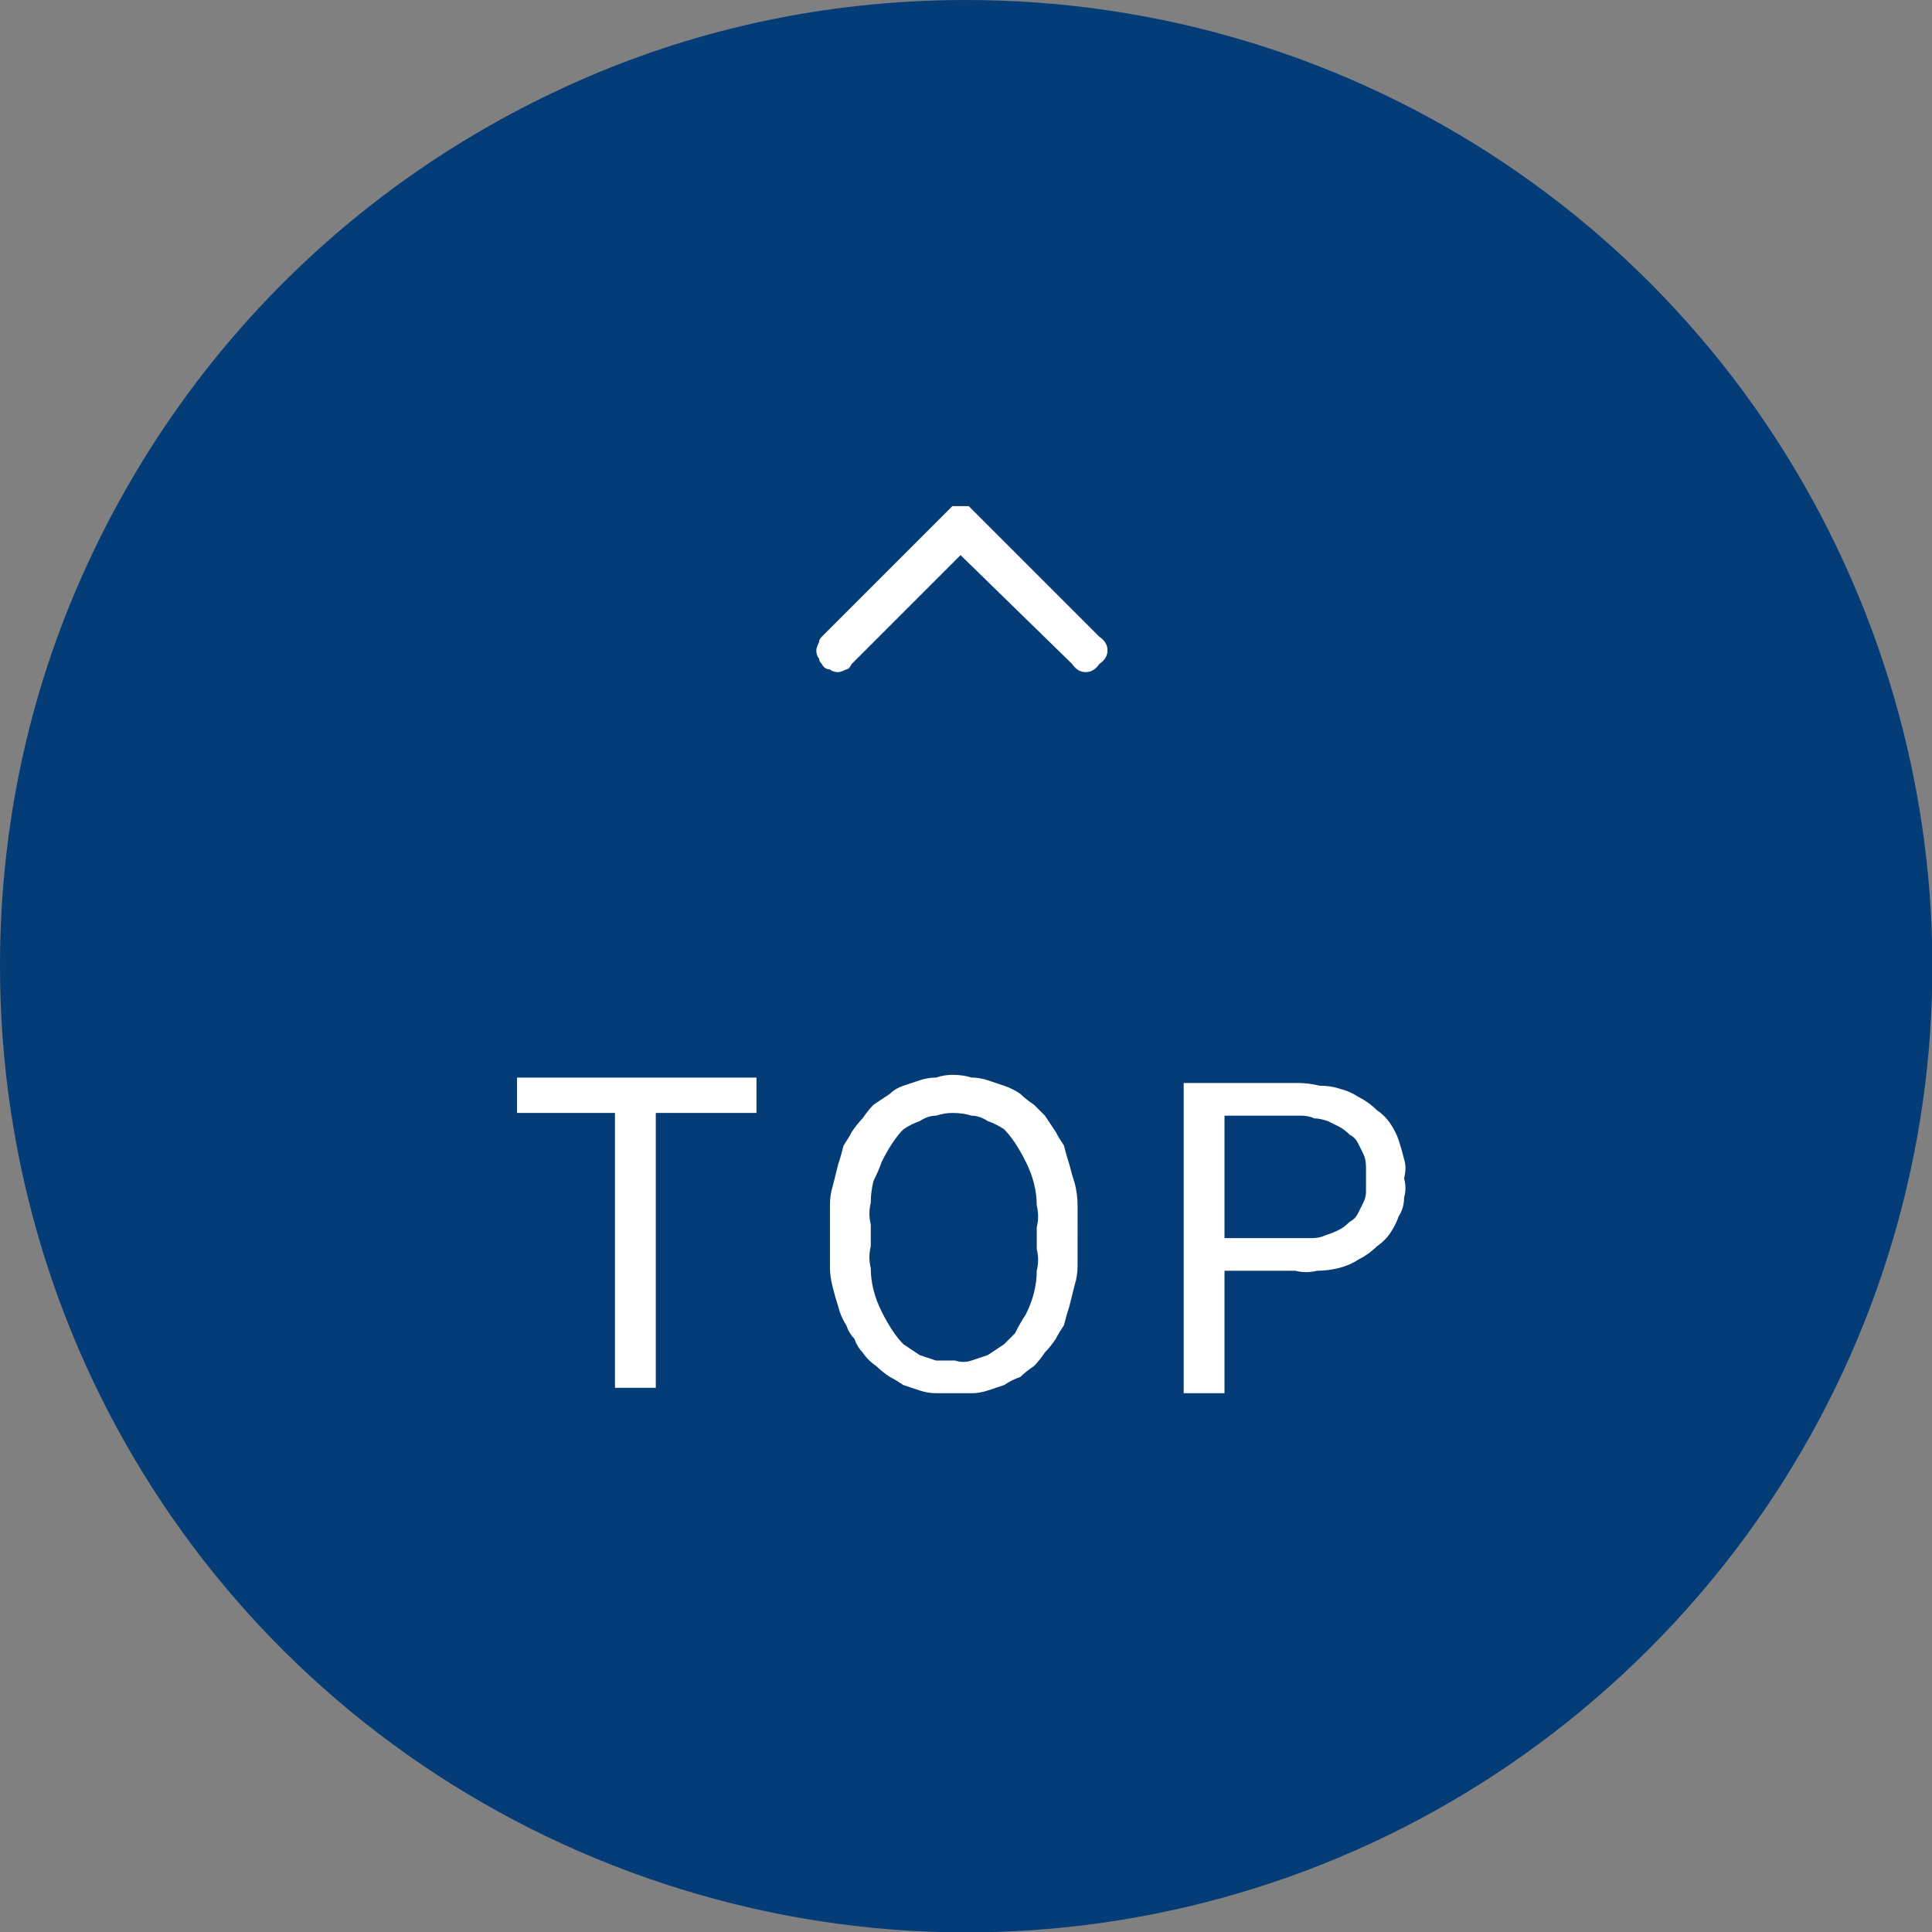 <svg version="1.2" xmlns="http://www.w3.org/2000/svg" viewBox="0 0 71 71" width="71" height="71">
	<rect x="0" y="0" width="71" height="71" fill="#808080" stroke="none"/>
	<title>icon_pagetop-svg</title>
	<style>
		.s0 { fill: #043c78 } 
		.s1 { fill: #ffffff } 
	</style>
	<g id="Layer">
		<path id="Layer" class="s0" d="m35.5 0c14.4 0 27.3 8.6 32.8 21.9 5.5 13.3 2.5 28.5-7.7 38.7-10.2 10.2-25.4 13.2-38.7 7.7-13.3-5.5-21.9-18.4-21.9-32.8 0-4.7 0.9-9.3 2.7-13.6 1.8-4.3 4.4-8.2 7.7-11.5 3.3-3.3 7.2-5.9 11.5-7.7 4.3-1.8 8.9-2.7 13.6-2.7z"/>
		<path id="Layer" fill-rule="evenodd" class="s1" d="m27.8 40.9h-3.7v10.1h-1.5v-10.1h-3.6v-1.3h8.8zm11.8 4.9q0 0.3 0 0.7 0 0.4-0.1 0.7-0.1 0.4-0.2 0.8-0.1 0.3-0.2 0.7-0.2 0.3-0.3 0.5-0.2 0.3-0.4 0.5-0.2 0.3-0.4 0.5-0.3 0.2-0.5 0.4-0.3 0.1-0.6 0.3-0.3 0.1-0.6 0.2-0.3 0.1-0.6 0.1-0.3 0-0.6 0-0.4 0-0.7 0-0.3 0-0.6-0.1-0.3-0.1-0.6-0.2-0.3-0.2-0.5-0.3-0.3-0.2-0.5-0.4-0.3-0.2-0.5-0.5-0.2-0.2-0.3-0.5-0.2-0.2-0.3-0.5-0.2-0.3-0.3-0.7-0.1-0.3-0.2-0.7-0.1-0.4-0.1-0.7 0-0.4 0-0.7v-0.9q0-0.3 0-0.7 0-0.4 0.1-0.7 0.1-0.4 0.2-0.8 0.1-0.3 0.2-0.7 0.2-0.3 0.3-0.5 0.2-0.3 0.4-0.5 0.2-0.3 0.4-0.5 0.3-0.2 0.6-0.4 0.2-0.2 0.5-0.3 0.3-0.1 0.6-0.2 0.3-0.1 0.6-0.1 0.3-0.1 0.6-0.1 0.4 0 0.7 0.1 0.3 0 0.6 0.1 0.3 0.1 0.6 0.2 0.3 0.1 0.6 0.3 0.2 0.2 0.5 0.4 0.2 0.2 0.4 0.4 0.2 0.3 0.4 0.6 0.1 0.2 0.3 0.5 0.1 0.4 0.2 0.7 0.1 0.4 0.2 0.7 0.1 0.4 0.1 0.8 0 0.4 0 0.7zm-1.5-0.7q0.1-0.4 0-0.8 0-0.4-0.1-0.8-0.1-0.4-0.3-0.8-0.2-0.4-0.4-0.7-0.2-0.3-0.4-0.5-0.3-0.2-0.6-0.3-0.3-0.2-0.6-0.2-0.3-0.1-0.7-0.1-0.3 0-0.6 0.1-0.3 0-0.6 0.2-0.3 0.1-0.6 0.3-0.2 0.2-0.4 0.5-0.2 0.3-0.4 0.7-0.1 0.3-0.3 0.7-0.1 0.4-0.1 0.8-0.1 0.4 0 0.8v0.8q-0.1 0.4 0 0.8 0 0.4 0.1 0.8 0.1 0.4 0.3 0.8 0.2 0.4 0.4 0.7 0.2 0.3 0.4 0.5 0.3 0.2 0.6 0.4 0.3 0.1 0.6 0.2 0.3 0 0.7 0 0.3 0.1 0.6 0 0.3-0.1 0.6-0.2 0.3-0.2 0.6-0.4 0.2-0.2 0.4-0.4 0.2-0.4 0.4-0.7 0.2-0.4 0.3-0.8 0.1-0.4 0.1-0.8 0.1-0.4 0-0.8zm6.9 1.6v4.5h-1.5v-11.4h4.2q0.4 0 0.8 0.1 0.4 0 0.7 0.1 0.4 0.1 0.7 0.3 0.4 0.2 0.7 0.5 0.3 0.2 0.5 0.5 0.2 0.3 0.3 0.6 0.1 0.3 0.2 0.7 0.1 0.3 0 0.7 0.1 0.4 0 0.7 0 0.4-0.2 0.7-0.1 0.3-0.3 0.6-0.2 0.3-0.5 0.5-0.3 0.3-0.7 0.5-0.3 0.2-0.7 0.3-0.4 0.1-0.8 0.1-0.4 0.1-0.8 0zm0-1.2h2.7q0.3 0 0.5 0 0.3 0 0.5-0.1 0.3-0.1 0.5-0.2 0.2-0.1 0.4-0.3 0.2-0.1 0.3-0.3 0.1-0.2 0.2-0.4 0.1-0.2 0.1-0.4 0-0.3 0-0.5 0-0.2 0-0.4 0-0.3-0.1-0.5-0.1-0.2-0.2-0.4-0.1-0.2-0.3-0.3-0.2-0.2-0.4-0.3-0.2-0.1-0.4-0.2-0.3-0.1-0.5-0.1-0.2-0.1-0.5-0.1h-2.8z"/>
		<path id="Layer" class="s1" d="m35.3 20.4l-4 4q-0.1 0.2-0.2 0.2-0.2 0.1-0.3 0.1-0.2 0-0.3-0.1-0.2 0-0.3-0.2-0.1-0.1-0.1-0.2-0.1-0.1-0.1-0.3 0-0.1 0.1-0.3 0-0.1 0.1-0.2l4.6-4.6q0.1-0.1 0.2-0.2 0.2 0 0.3 0 0.2 0 0.3 0 0.1 0.1 0.2 0.2l4.6 4.6q0.3 0.2 0.3 0.5 0 0.3-0.3 0.5-0.2 0.3-0.5 0.3-0.3 0-0.5-0.3z"/>
	</g>
</svg>